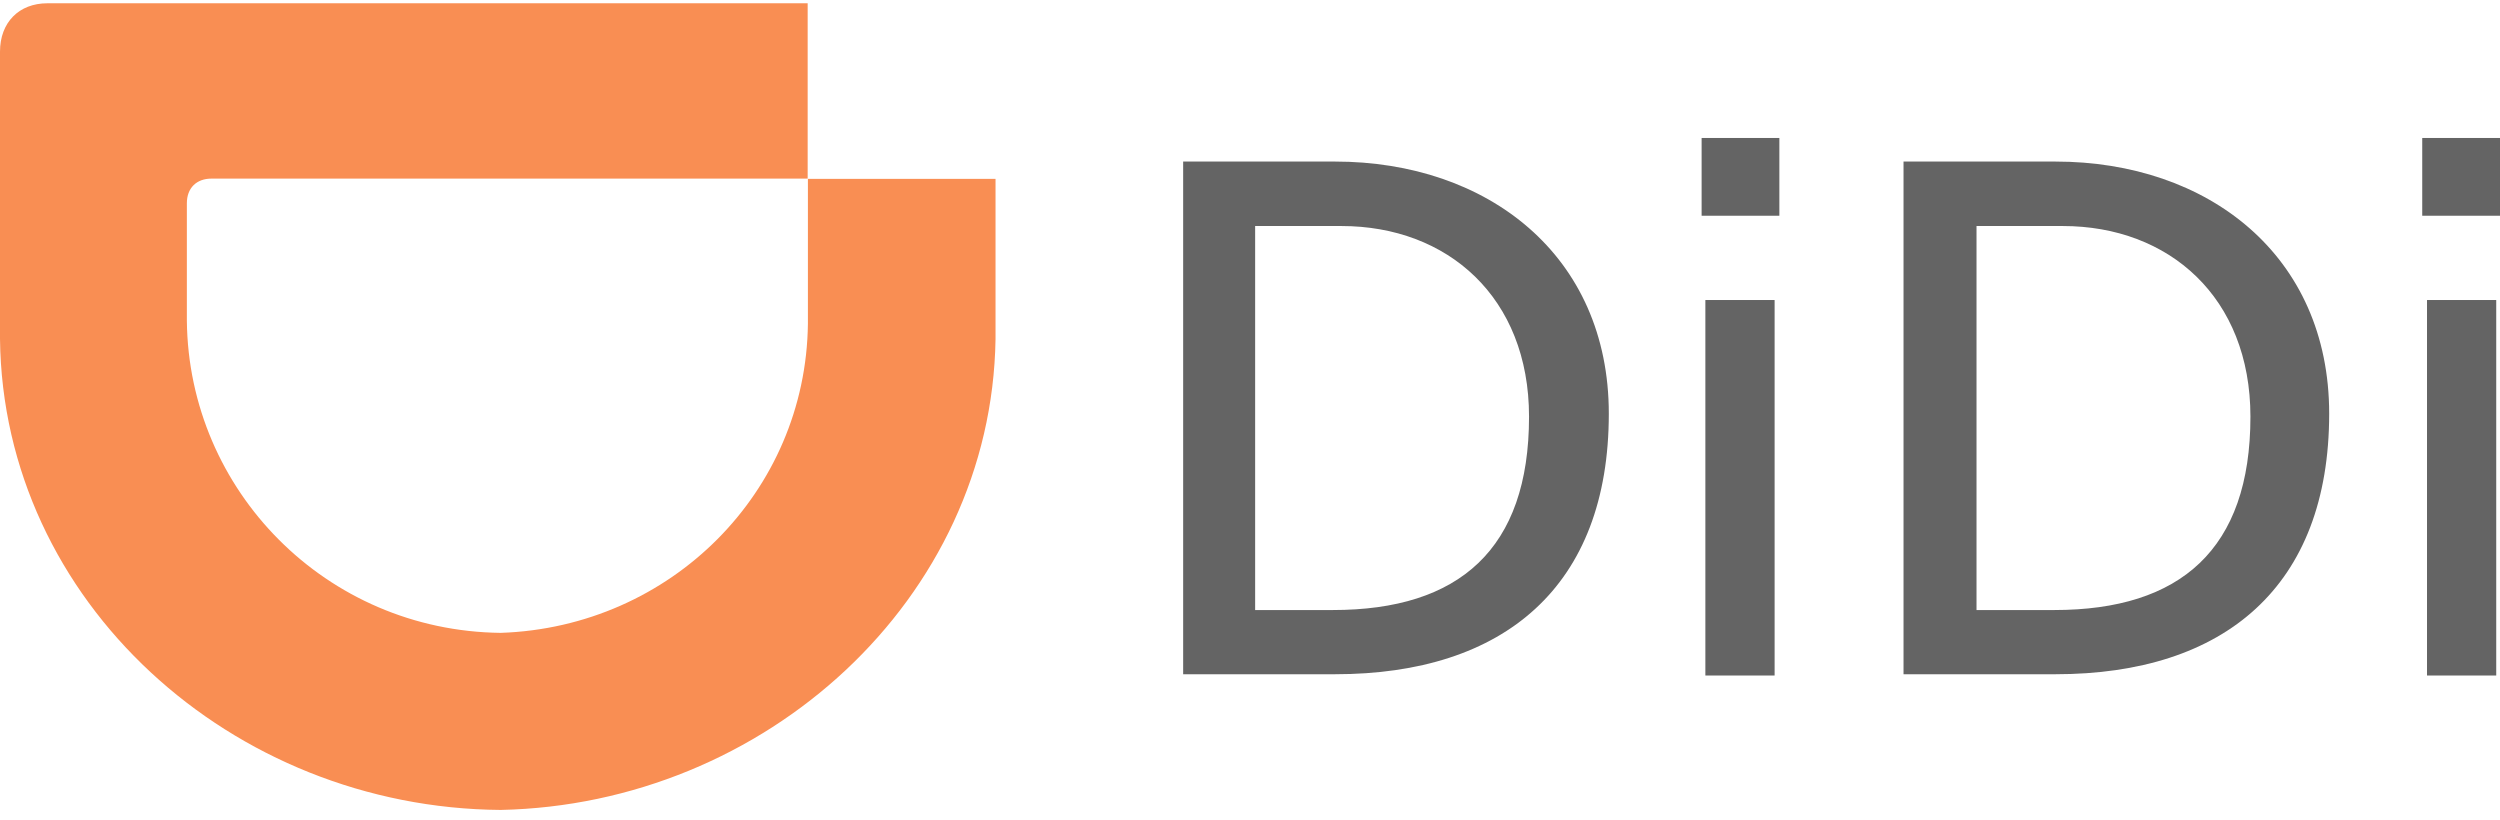 <svg width="122" height="40" viewBox="0 0 122 40" fill="none" xmlns="http://www.w3.org/2000/svg">
<path d="M57.738 7.884H65.143C72.598 7.884 78.51 12.462 78.51 20.185C78.51 28.607 73.418 32.903 65.143 32.903H57.738V7.884ZM61.3 29.77H65.045C71.202 29.77 74.617 26.807 74.617 20.332C74.617 14.506 70.639 11.03 65.462 11.03H61.251V29.77H61.3Z" fill="#646464"/>
<path d="M86.833 10.528H83.039V6.733H86.833V10.528ZM83.222 14.641H86.601V32.965H83.222V14.641Z" fill="#646464"/>
<path d="M92.892 7.884H100.298C107.752 7.884 113.664 12.462 113.664 20.185C113.664 28.607 108.572 32.903 100.298 32.903H92.892V7.884ZM96.503 29.77H100.249C106.406 29.77 109.821 26.807 109.821 20.332C109.821 14.506 105.843 11.03 100.665 11.03H96.454V29.77H96.503Z" fill="#646464"/>
<path d="M122 10.528H118.205V6.733H122V10.528ZM118.438 14.641H121.816V32.965H118.438V14.641Z" fill="#646464"/>
<path fill-rule="evenodd" clip-rule="evenodd" d="M24.432 30.884C32.755 30.602 39.328 23.992 39.426 15.803V8.728H48.582V16.55C48.386 29.256 37.333 39.256 24.432 39.525C11.298 39.427 0.147 29.354 0 16.538V2.523C0 1.09 0.93 0.16 2.313 0.16H39.414V8.716H10.319C9.584 8.716 9.119 9.181 9.119 9.916V15.656C9.205 23.943 15.912 30.786 24.432 30.884Z" fill="#F98E53"/>
</svg>
